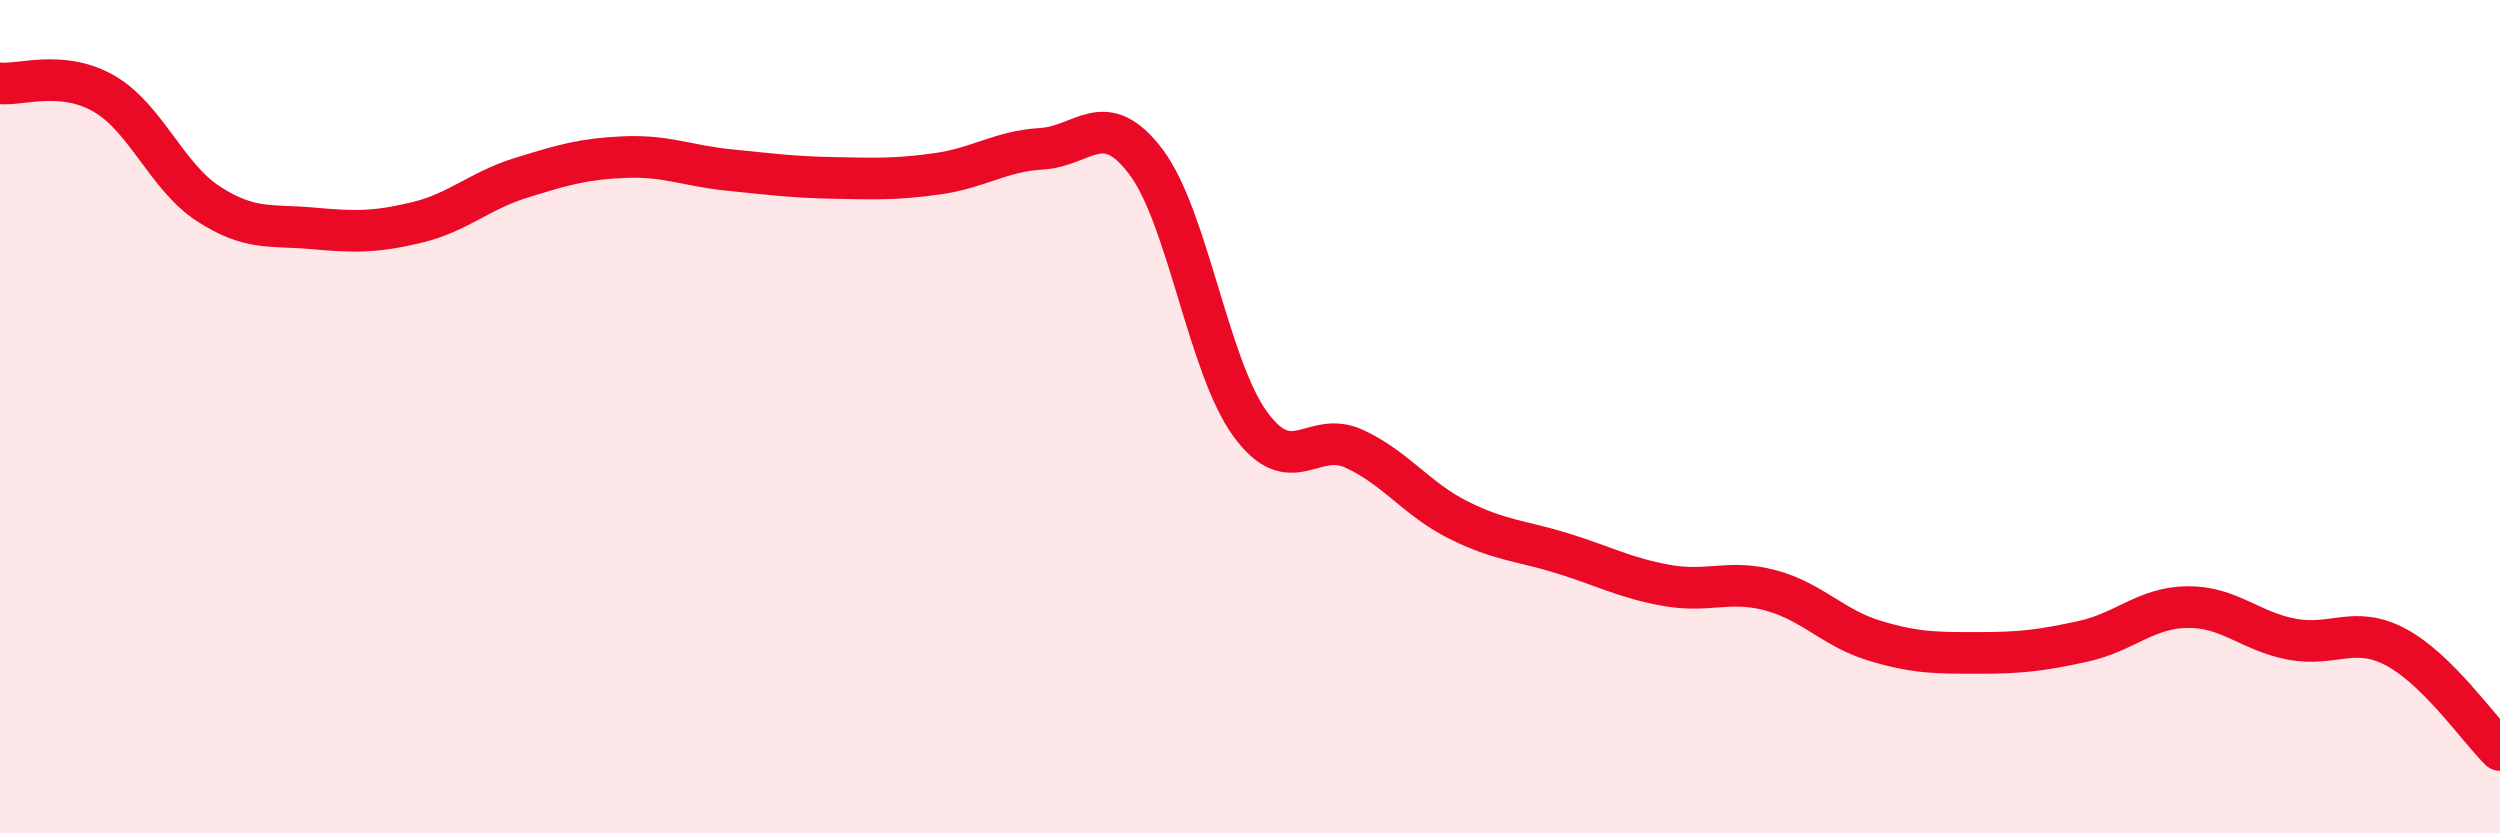 
    <svg width="60" height="20" viewBox="0 0 60 20" xmlns="http://www.w3.org/2000/svg">
      <path
        d="M 0,2 C 0.5,2.05 1.5,1.67 2.5,2.25 C 3.5,2.83 4,4.24 5,4.89 C 6,5.54 6.5,5.39 7.5,5.48 C 8.5,5.57 9,5.58 10,5.34 C 11,5.1 11.5,4.58 12.5,4.27 C 13.5,3.96 14,3.81 15,3.77 C 16,3.73 16.5,3.98 17.5,4.08 C 18.5,4.18 19,4.25 20,4.27 C 21,4.29 21.5,4.31 22.5,4.17 C 23.5,4.03 24,3.63 25,3.57 C 26,3.51 26.5,2.56 27.5,3.88 C 28.5,5.2 29,8.79 30,10.17 C 31,11.55 31.5,10.31 32.5,10.77 C 33.5,11.23 34,11.98 35,12.48 C 36,12.98 36.5,12.97 37.5,13.28 C 38.5,13.59 39,13.87 40,14.05 C 41,14.23 41.5,13.9 42.5,14.17 C 43.5,14.44 44,15.08 45,15.38 C 46,15.68 46.5,15.67 47.5,15.67 C 48.5,15.67 49,15.61 50,15.39 C 51,15.17 51.5,14.58 52.5,14.57 C 53.5,14.56 54,15.15 55,15.34 C 56,15.53 56.5,15 57.5,15.53 C 58.5,16.06 59.5,17.51 60,18L60 20L0 20Z"
        fill="#EB0A25"
        opacity="0.1"
        stroke-linecap="round"
        stroke-linejoin="round"
      />
      <path
        d="M 0,2 C 0.5,2.05 1.5,1.67 2.5,2.25 C 3.5,2.83 4,4.24 5,4.89 C 6,5.54 6.5,5.39 7.5,5.48 C 8.5,5.57 9,5.58 10,5.34 C 11,5.1 11.5,4.58 12.5,4.27 C 13.5,3.96 14,3.81 15,3.77 C 16,3.73 16.5,3.98 17.5,4.08 C 18.5,4.18 19,4.25 20,4.27 C 21,4.29 21.5,4.31 22.5,4.17 C 23.5,4.03 24,3.63 25,3.57 C 26,3.51 26.5,2.56 27.5,3.88 C 28.5,5.2 29,8.79 30,10.17 C 31,11.55 31.5,10.31 32.5,10.77 C 33.5,11.23 34,11.98 35,12.48 C 36,12.98 36.5,12.97 37.5,13.28 C 38.5,13.59 39,13.87 40,14.05 C 41,14.23 41.5,13.9 42.5,14.17 C 43.5,14.44 44,15.08 45,15.38 C 46,15.68 46.5,15.67 47.5,15.67 C 48.5,15.67 49,15.61 50,15.39 C 51,15.17 51.5,14.58 52.5,14.57 C 53.5,14.56 54,15.15 55,15.34 C 56,15.53 56.5,15 57.5,15.53 C 58.5,16.06 59.5,17.51 60,18"
        stroke="#EB0A25"
        stroke-width="1"
        fill="none"
        stroke-linecap="round"
        stroke-linejoin="round"
      />
    </svg>
  